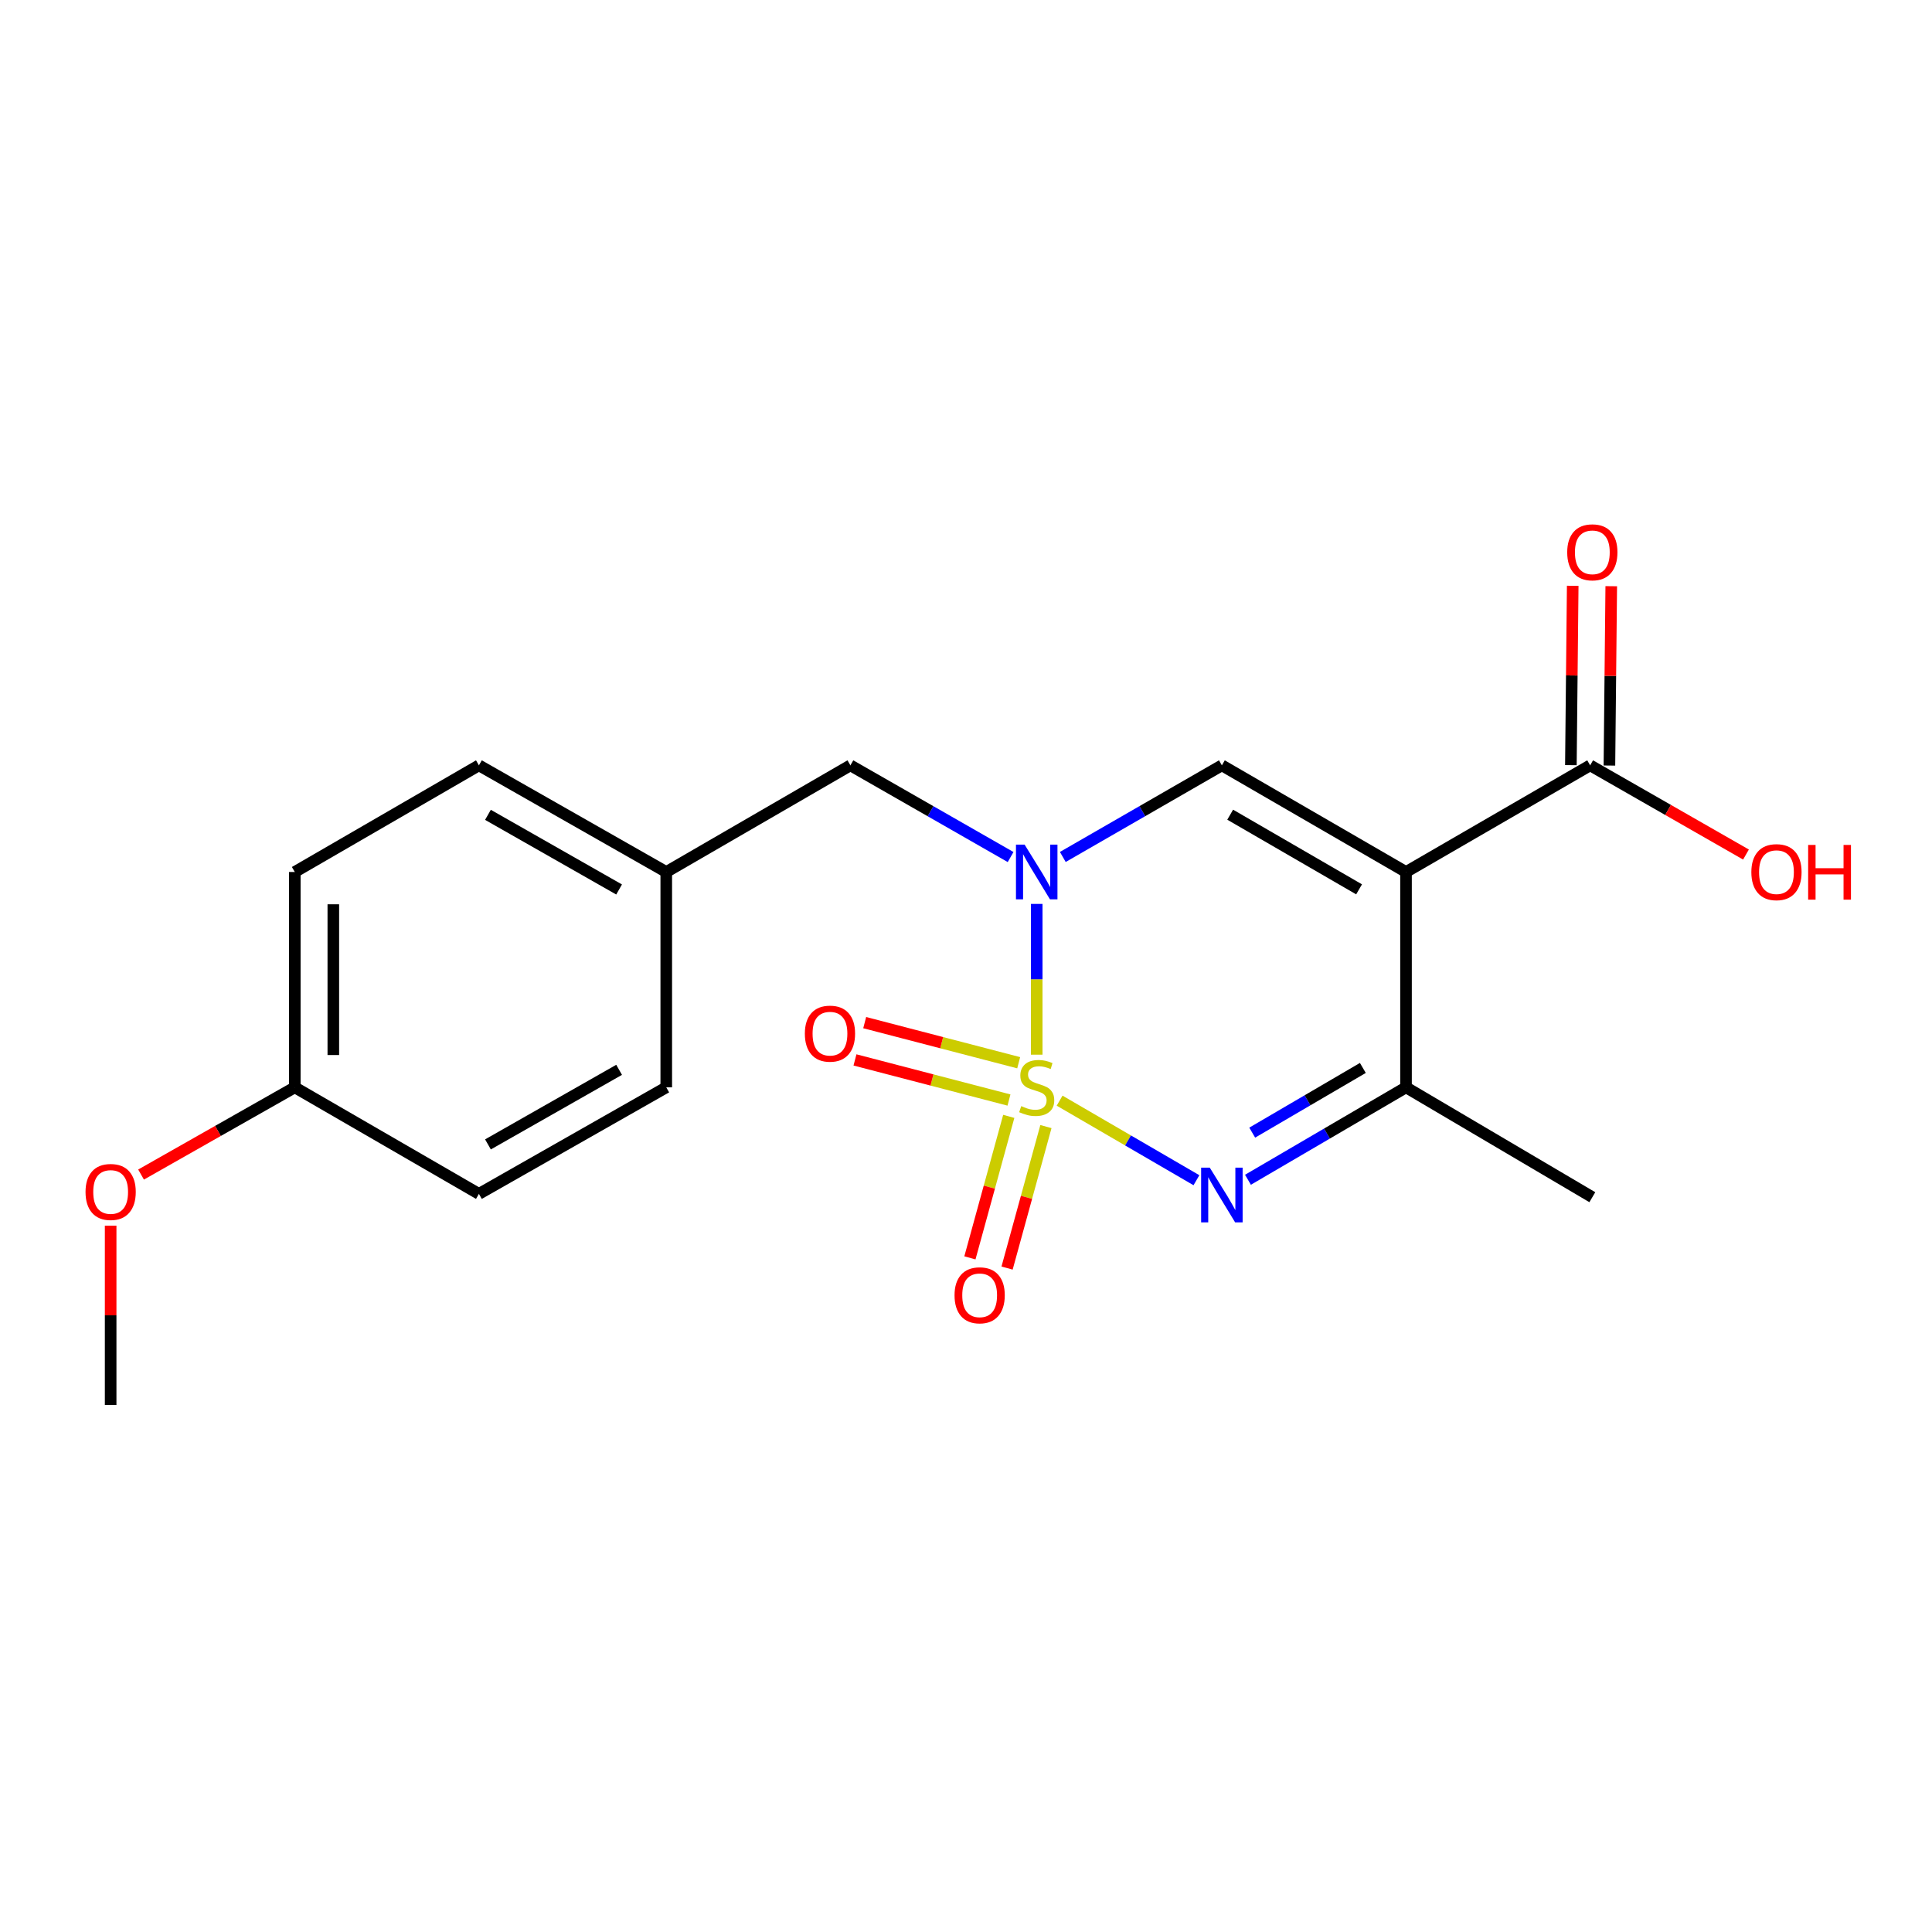 <?xml version='1.0' encoding='iso-8859-1'?>
<svg version='1.1' baseProfile='full'
              xmlns='http://www.w3.org/2000/svg'
                      xmlns:rdkit='http://www.rdkit.org/xml'
                      xmlns:xlink='http://www.w3.org/1999/xlink'
                  xml:space='preserve'
width='1000px' height='1000px' viewBox='0 0 1000 1000'>
<!-- END OF HEADER -->
<rect style='opacity:1.0;fill:#FFFFFF;stroke:none' width='1000' height='1000' x='0' y='0'> </rect>
<path class='bond-0' d='M 536.602,545.9 L 536.602,506.882' style='fill:none;fill-rule:evenodd;stroke:#CCCC00;stroke-width:6px;stroke-linecap:butt;stroke-linejoin:miter;stroke-opacity:1' />
<path class='bond-0' d='M 536.602,506.882 L 536.602,467.865' style='fill:none;fill-rule:evenodd;stroke:#0000FF;stroke-width:6px;stroke-linecap:butt;stroke-linejoin:miter;stroke-opacity:1' />
<path class='bond-2' d='M 548.454,569.698 L 583.864,590.29' style='fill:none;fill-rule:evenodd;stroke:#CCCC00;stroke-width:6px;stroke-linecap:butt;stroke-linejoin:miter;stroke-opacity:1' />
<path class='bond-2' d='M 583.864,590.29 L 619.273,610.881' style='fill:none;fill-rule:evenodd;stroke:#0000FF;stroke-width:6px;stroke-linecap:butt;stroke-linejoin:miter;stroke-opacity:1' />
<path class='bond-6' d='M 522.133,577.834 L 512.077,614.451' style='fill:none;fill-rule:evenodd;stroke:#CCCC00;stroke-width:6px;stroke-linecap:butt;stroke-linejoin:miter;stroke-opacity:1' />
<path class='bond-6' d='M 512.077,614.451 L 502.022,651.068' style='fill:none;fill-rule:evenodd;stroke:#FF0000;stroke-width:6px;stroke-linecap:butt;stroke-linejoin:miter;stroke-opacity:1' />
<path class='bond-6' d='M 541.369,583.116 L 531.313,619.733' style='fill:none;fill-rule:evenodd;stroke:#CCCC00;stroke-width:6px;stroke-linecap:butt;stroke-linejoin:miter;stroke-opacity:1' />
<path class='bond-6' d='M 531.313,619.733 L 521.258,656.351' style='fill:none;fill-rule:evenodd;stroke:#FF0000;stroke-width:6px;stroke-linecap:butt;stroke-linejoin:miter;stroke-opacity:1' />
<path class='bond-7' d='M 527.272,550.069 L 487.418,539.689' style='fill:none;fill-rule:evenodd;stroke:#CCCC00;stroke-width:6px;stroke-linecap:butt;stroke-linejoin:miter;stroke-opacity:1' />
<path class='bond-7' d='M 487.418,539.689 L 447.564,529.309' style='fill:none;fill-rule:evenodd;stroke:#FF0000;stroke-width:6px;stroke-linecap:butt;stroke-linejoin:miter;stroke-opacity:1' />
<path class='bond-7' d='M 522.244,569.373 L 482.39,558.993' style='fill:none;fill-rule:evenodd;stroke:#CCCC00;stroke-width:6px;stroke-linecap:butt;stroke-linejoin:miter;stroke-opacity:1' />
<path class='bond-7' d='M 482.39,558.993 L 442.536,548.613' style='fill:none;fill-rule:evenodd;stroke:#FF0000;stroke-width:6px;stroke-linecap:butt;stroke-linejoin:miter;stroke-opacity:1' />
<path class='bond-3' d='M 550.107,443.562 L 591.275,419.851' style='fill:none;fill-rule:evenodd;stroke:#0000FF;stroke-width:6px;stroke-linecap:butt;stroke-linejoin:miter;stroke-opacity:1' />
<path class='bond-3' d='M 591.275,419.851 L 632.442,396.14' style='fill:none;fill-rule:evenodd;stroke:#000000;stroke-width:6px;stroke-linecap:butt;stroke-linejoin:miter;stroke-opacity:1' />
<path class='bond-8' d='M 523.084,443.603 L 481.624,419.871' style='fill:none;fill-rule:evenodd;stroke:#0000FF;stroke-width:6px;stroke-linecap:butt;stroke-linejoin:miter;stroke-opacity:1' />
<path class='bond-8' d='M 481.624,419.871 L 440.164,396.14' style='fill:none;fill-rule:evenodd;stroke:#000000;stroke-width:6px;stroke-linecap:butt;stroke-linejoin:miter;stroke-opacity:1' />
<path class='bond-1' d='M 727.75,451.341 L 727.75,562.806' style='fill:none;fill-rule:evenodd;stroke:#000000;stroke-width:6px;stroke-linecap:butt;stroke-linejoin:miter;stroke-opacity:1' />
<path class='bond-5' d='M 727.75,451.341 L 823.057,396.14' style='fill:none;fill-rule:evenodd;stroke:#000000;stroke-width:6px;stroke-linecap:butt;stroke-linejoin:miter;stroke-opacity:1' />
<path class='bond-20' d='M 727.75,451.341 L 632.442,396.14' style='fill:none;fill-rule:evenodd;stroke:#000000;stroke-width:6px;stroke-linecap:butt;stroke-linejoin:miter;stroke-opacity:1' />
<path class='bond-20' d='M 703.456,460.322 L 636.74,421.682' style='fill:none;fill-rule:evenodd;stroke:#000000;stroke-width:6px;stroke-linecap:butt;stroke-linejoin:miter;stroke-opacity:1' />
<path class='bond-4' d='M 645.942,610.645 L 686.846,586.725' style='fill:none;fill-rule:evenodd;stroke:#0000FF;stroke-width:6px;stroke-linecap:butt;stroke-linejoin:miter;stroke-opacity:1' />
<path class='bond-4' d='M 686.846,586.725 L 727.75,562.806' style='fill:none;fill-rule:evenodd;stroke:#000000;stroke-width:6px;stroke-linecap:butt;stroke-linejoin:miter;stroke-opacity:1' />
<path class='bond-4' d='M 648.144,586.249 L 676.776,569.505' style='fill:none;fill-rule:evenodd;stroke:#0000FF;stroke-width:6px;stroke-linecap:butt;stroke-linejoin:miter;stroke-opacity:1' />
<path class='bond-4' d='M 676.776,569.505 L 705.409,552.762' style='fill:none;fill-rule:evenodd;stroke:#000000;stroke-width:6px;stroke-linecap:butt;stroke-linejoin:miter;stroke-opacity:1' />
<path class='bond-15' d='M 727.75,562.806 L 824.188,619.67' style='fill:none;fill-rule:evenodd;stroke:#000000;stroke-width:6px;stroke-linecap:butt;stroke-linejoin:miter;stroke-opacity:1' />
<path class='bond-9' d='M 833.031,396.242 L 833.506,349.828' style='fill:none;fill-rule:evenodd;stroke:#000000;stroke-width:6px;stroke-linecap:butt;stroke-linejoin:miter;stroke-opacity:1' />
<path class='bond-9' d='M 833.506,349.828 L 833.982,303.414' style='fill:none;fill-rule:evenodd;stroke:#FF0000;stroke-width:6px;stroke-linecap:butt;stroke-linejoin:miter;stroke-opacity:1' />
<path class='bond-9' d='M 813.084,396.038 L 813.559,349.624' style='fill:none;fill-rule:evenodd;stroke:#000000;stroke-width:6px;stroke-linecap:butt;stroke-linejoin:miter;stroke-opacity:1' />
<path class='bond-9' d='M 813.559,349.624 L 814.035,303.21' style='fill:none;fill-rule:evenodd;stroke:#FF0000;stroke-width:6px;stroke-linecap:butt;stroke-linejoin:miter;stroke-opacity:1' />
<path class='bond-11' d='M 823.057,396.14 L 863.387,419.225' style='fill:none;fill-rule:evenodd;stroke:#000000;stroke-width:6px;stroke-linecap:butt;stroke-linejoin:miter;stroke-opacity:1' />
<path class='bond-11' d='M 863.387,419.225 L 903.717,442.309' style='fill:none;fill-rule:evenodd;stroke:#FF0000;stroke-width:6px;stroke-linecap:butt;stroke-linejoin:miter;stroke-opacity:1' />
<path class='bond-10' d='M 440.164,396.14 L 344.857,451.341' style='fill:none;fill-rule:evenodd;stroke:#000000;stroke-width:6px;stroke-linecap:butt;stroke-linejoin:miter;stroke-opacity:1' />
<path class='bond-13' d='M 344.857,451.341 L 344.857,562.806' style='fill:none;fill-rule:evenodd;stroke:#000000;stroke-width:6px;stroke-linecap:butt;stroke-linejoin:miter;stroke-opacity:1' />
<path class='bond-14' d='M 344.857,451.341 L 247.887,396.14' style='fill:none;fill-rule:evenodd;stroke:#000000;stroke-width:6px;stroke-linecap:butt;stroke-linejoin:miter;stroke-opacity:1' />
<path class='bond-14' d='M 320.442,460.396 L 252.563,421.756' style='fill:none;fill-rule:evenodd;stroke:#000000;stroke-width:6px;stroke-linecap:butt;stroke-linejoin:miter;stroke-opacity:1' />
<path class='bond-12' d='M 152.579,562.806 L 152.579,451.341' style='fill:none;fill-rule:evenodd;stroke:#000000;stroke-width:6px;stroke-linecap:butt;stroke-linejoin:miter;stroke-opacity:1' />
<path class='bond-12' d='M 172.527,546.086 L 172.527,468.06' style='fill:none;fill-rule:evenodd;stroke:#000000;stroke-width:6px;stroke-linecap:butt;stroke-linejoin:miter;stroke-opacity:1' />
<path class='bond-18' d='M 152.579,562.806 L 112.795,585.377' style='fill:none;fill-rule:evenodd;stroke:#000000;stroke-width:6px;stroke-linecap:butt;stroke-linejoin:miter;stroke-opacity:1' />
<path class='bond-18' d='M 112.795,585.377 L 73.011,607.947' style='fill:none;fill-rule:evenodd;stroke:#FF0000;stroke-width:6px;stroke-linecap:butt;stroke-linejoin:miter;stroke-opacity:1' />
<path class='bond-21' d='M 152.579,562.806 L 247.887,617.952' style='fill:none;fill-rule:evenodd;stroke:#000000;stroke-width:6px;stroke-linecap:butt;stroke-linejoin:miter;stroke-opacity:1' />
<path class='bond-17' d='M 344.857,562.806 L 247.887,617.952' style='fill:none;fill-rule:evenodd;stroke:#000000;stroke-width:6px;stroke-linecap:butt;stroke-linejoin:miter;stroke-opacity:1' />
<path class='bond-17' d='M 320.45,553.738 L 252.571,592.34' style='fill:none;fill-rule:evenodd;stroke:#000000;stroke-width:6px;stroke-linecap:butt;stroke-linejoin:miter;stroke-opacity:1' />
<path class='bond-16' d='M 247.887,396.14 L 152.579,451.341' style='fill:none;fill-rule:evenodd;stroke:#000000;stroke-width:6px;stroke-linecap:butt;stroke-linejoin:miter;stroke-opacity:1' />
<path class='bond-19' d='M 57.271,634.395 L 57.271,680.809' style='fill:none;fill-rule:evenodd;stroke:#FF0000;stroke-width:6px;stroke-linecap:butt;stroke-linejoin:miter;stroke-opacity:1' />
<path class='bond-19' d='M 57.271,680.809 L 57.271,727.223' style='fill:none;fill-rule:evenodd;stroke:#000000;stroke-width:6px;stroke-linecap:butt;stroke-linejoin:miter;stroke-opacity:1' />
<path  class='atom-0' d='M 528.602 572.526
Q 528.922 572.646, 530.242 573.206
Q 531.562 573.766, 533.002 574.126
Q 534.482 574.446, 535.922 574.446
Q 538.602 574.446, 540.162 573.166
Q 541.722 571.846, 541.722 569.566
Q 541.722 568.006, 540.922 567.046
Q 540.162 566.086, 538.962 565.566
Q 537.762 565.046, 535.762 564.446
Q 533.242 563.686, 531.722 562.966
Q 530.242 562.246, 529.162 560.726
Q 528.122 559.206, 528.122 556.646
Q 528.122 553.086, 530.522 550.886
Q 532.962 548.686, 537.762 548.686
Q 541.042 548.686, 544.762 550.246
L 543.842 553.326
Q 540.442 551.926, 537.882 551.926
Q 535.122 551.926, 533.602 553.086
Q 532.082 554.206, 532.122 556.166
Q 532.122 557.686, 532.882 558.606
Q 533.682 559.526, 534.802 560.046
Q 535.962 560.566, 537.882 561.166
Q 540.442 561.966, 541.962 562.766
Q 543.482 563.566, 544.562 565.206
Q 545.682 566.806, 545.682 569.566
Q 545.682 573.486, 543.042 575.606
Q 540.442 577.686, 536.082 577.686
Q 533.562 577.686, 531.642 577.126
Q 529.762 576.606, 527.522 575.686
L 528.602 572.526
' fill='#CCCC00'/>
<path  class='atom-1' d='M 530.342 437.181
L 539.622 452.181
Q 540.542 453.661, 542.022 456.341
Q 543.502 459.021, 543.582 459.181
L 543.582 437.181
L 547.342 437.181
L 547.342 465.501
L 543.462 465.501
L 533.502 449.101
Q 532.342 447.181, 531.102 444.981
Q 529.902 442.781, 529.542 442.101
L 529.542 465.501
L 525.862 465.501
L 525.862 437.181
L 530.342 437.181
' fill='#0000FF'/>
<path  class='atom-3' d='M 626.182 604.379
L 635.462 619.379
Q 636.382 620.859, 637.862 623.539
Q 639.342 626.219, 639.422 626.379
L 639.422 604.379
L 643.182 604.379
L 643.182 632.699
L 639.302 632.699
L 629.342 616.299
Q 628.182 614.379, 626.942 612.179
Q 625.742 609.979, 625.382 609.299
L 625.382 632.699
L 621.702 632.699
L 621.702 604.379
L 626.182 604.379
' fill='#0000FF'/>
<path  class='atom-7' d='M 494.068 670.44
Q 494.068 663.64, 497.428 659.84
Q 500.788 656.04, 507.068 656.04
Q 513.348 656.04, 516.708 659.84
Q 520.068 663.64, 520.068 670.44
Q 520.068 677.32, 516.668 681.24
Q 513.268 685.12, 507.068 685.12
Q 500.828 685.12, 497.428 681.24
Q 494.068 677.36, 494.068 670.44
M 507.068 681.92
Q 511.388 681.92, 513.708 679.04
Q 516.068 676.12, 516.068 670.44
Q 516.068 664.88, 513.708 662.08
Q 511.388 659.24, 507.068 659.24
Q 502.748 659.24, 500.388 662.04
Q 498.068 664.84, 498.068 670.44
Q 498.068 676.16, 500.388 679.04
Q 502.748 681.92, 507.068 681.92
' fill='#FF0000'/>
<path  class='atom-8' d='M 416.592 535.014
Q 416.592 528.214, 419.952 524.414
Q 423.312 520.614, 429.592 520.614
Q 435.872 520.614, 439.232 524.414
Q 442.592 528.214, 442.592 535.014
Q 442.592 541.894, 439.192 545.814
Q 435.792 549.694, 429.592 549.694
Q 423.352 549.694, 419.952 545.814
Q 416.592 541.934, 416.592 535.014
M 429.592 546.494
Q 433.912 546.494, 436.232 543.614
Q 438.592 540.694, 438.592 535.014
Q 438.592 529.454, 436.232 526.654
Q 433.912 523.814, 429.592 523.814
Q 425.272 523.814, 422.912 526.614
Q 420.592 529.414, 420.592 535.014
Q 420.592 540.734, 422.912 543.614
Q 425.272 546.494, 429.592 546.494
' fill='#FF0000'/>
<path  class='atom-10' d='M 811.188 285.873
Q 811.188 279.073, 814.548 275.273
Q 817.908 271.473, 824.188 271.473
Q 830.468 271.473, 833.828 275.273
Q 837.188 279.073, 837.188 285.873
Q 837.188 292.753, 833.788 296.673
Q 830.388 300.553, 824.188 300.553
Q 817.948 300.553, 814.548 296.673
Q 811.188 292.793, 811.188 285.873
M 824.188 297.353
Q 828.508 297.353, 830.828 294.473
Q 833.188 291.553, 833.188 285.873
Q 833.188 280.313, 830.828 277.513
Q 828.508 274.673, 824.188 274.673
Q 819.868 274.673, 817.508 277.473
Q 815.188 280.273, 815.188 285.873
Q 815.188 291.593, 817.508 294.473
Q 819.868 297.353, 824.188 297.353
' fill='#FF0000'/>
<path  class='atom-12' d='M 906.495 451.421
Q 906.495 444.621, 909.855 440.821
Q 913.215 437.021, 919.495 437.021
Q 925.775 437.021, 929.135 440.821
Q 932.495 444.621, 932.495 451.421
Q 932.495 458.301, 929.095 462.221
Q 925.695 466.101, 919.495 466.101
Q 913.255 466.101, 909.855 462.221
Q 906.495 458.341, 906.495 451.421
M 919.495 462.901
Q 923.815 462.901, 926.135 460.021
Q 928.495 457.101, 928.495 451.421
Q 928.495 445.861, 926.135 443.061
Q 923.815 440.221, 919.495 440.221
Q 915.175 440.221, 912.815 443.021
Q 910.495 445.821, 910.495 451.421
Q 910.495 457.141, 912.815 460.021
Q 915.175 462.901, 919.495 462.901
' fill='#FF0000'/>
<path  class='atom-12' d='M 935.895 437.341
L 939.735 437.341
L 939.735 449.381
L 954.215 449.381
L 954.215 437.341
L 958.055 437.341
L 958.055 465.661
L 954.215 465.661
L 954.215 452.581
L 939.735 452.581
L 939.735 465.661
L 935.895 465.661
L 935.895 437.341
' fill='#FF0000'/>
<path  class='atom-19' d='M 44.271 616.957
Q 44.271 610.157, 47.631 606.357
Q 50.991 602.557, 57.271 602.557
Q 63.551 602.557, 66.911 606.357
Q 70.271 610.157, 70.271 616.957
Q 70.271 623.837, 66.871 627.757
Q 63.471 631.637, 57.271 631.637
Q 51.031 631.637, 47.631 627.757
Q 44.271 623.877, 44.271 616.957
M 57.271 628.437
Q 61.591 628.437, 63.911 625.557
Q 66.271 622.637, 66.271 616.957
Q 66.271 611.397, 63.911 608.597
Q 61.591 605.757, 57.271 605.757
Q 52.951 605.757, 50.591 608.557
Q 48.271 611.357, 48.271 616.957
Q 48.271 622.677, 50.591 625.557
Q 52.951 628.437, 57.271 628.437
' fill='#FF0000'/>
</svg>

